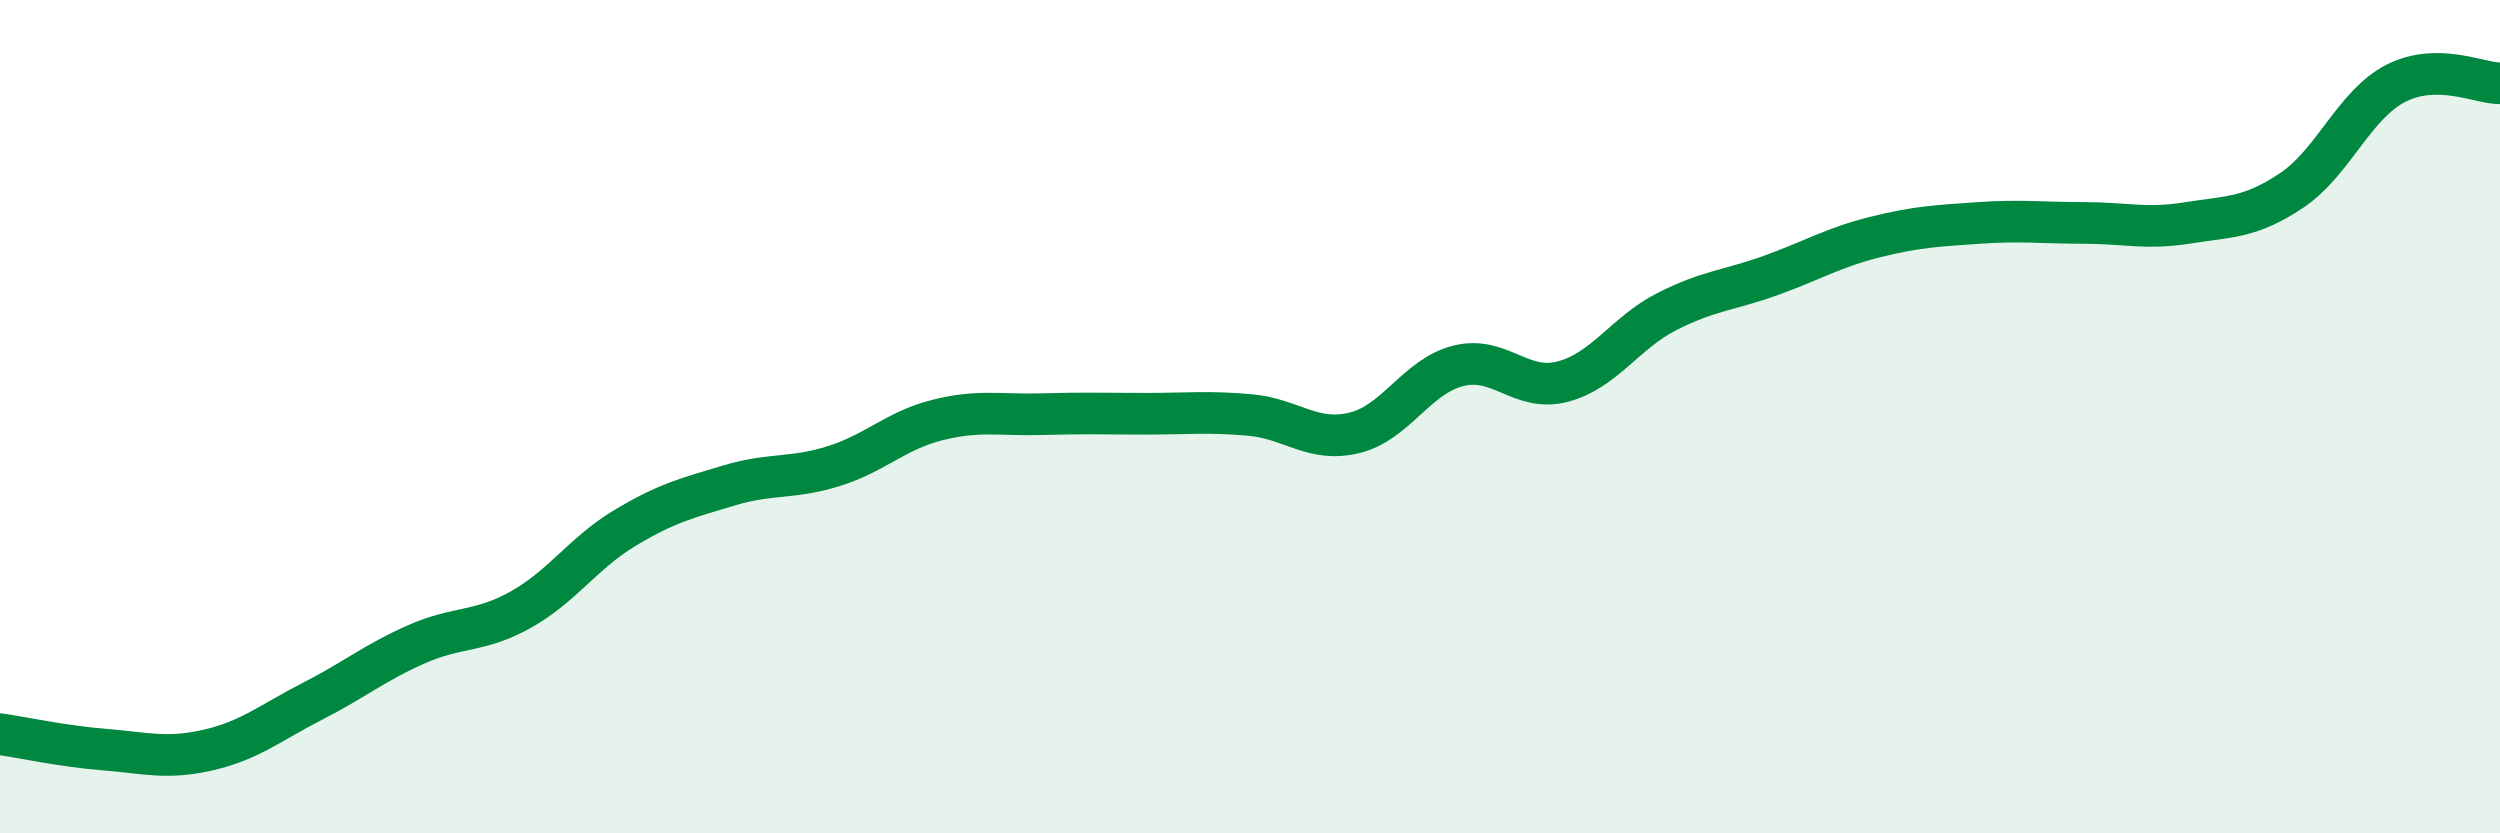 
    <svg width="60" height="20" viewBox="0 0 60 20" xmlns="http://www.w3.org/2000/svg">
      <path
        d="M 0,17.62 C 0.5,17.69 1.5,17.91 2.5,17.99 C 3.5,18.07 4,18.23 5,18 C 6,17.77 6.5,17.34 7.5,16.83 C 8.5,16.32 9,15.9 10,15.46 C 11,15.02 11.5,15.19 12.5,14.63 C 13.5,14.07 14,13.27 15,12.67 C 16,12.07 16.5,11.95 17.5,11.65 C 18.5,11.35 19,11.5 20,11.19 C 21,10.88 21.5,10.33 22.5,10.08 C 23.5,9.83 24,9.97 25,9.94 C 26,9.91 26.5,9.93 27.5,9.93 C 28.5,9.93 29,9.87 30,9.96 C 31,10.05 31.5,10.63 32.5,10.39 C 33.5,10.15 34,9.03 35,8.78 C 36,8.53 36.5,9.42 37.5,9.16 C 38.5,8.9 39,7.99 40,7.48 C 41,6.97 41.5,6.97 42.5,6.61 C 43.5,6.25 44,5.94 45,5.69 C 46,5.44 46.5,5.42 47.5,5.35 C 48.5,5.28 49,5.35 50,5.35 C 51,5.35 51.5,5.51 52.5,5.35 C 53.5,5.19 54,5.24 55,4.57 C 56,3.9 56.5,2.51 57.5,2 C 58.5,1.49 59.5,2 60,2L60 20L0 20Z"
        fill="#008740"
        opacity="0.1"
        stroke-linecap="round"
        stroke-linejoin="round"
      />
      <path
        d="M 0,17.62 C 0.5,17.69 1.5,17.91 2.5,17.99 C 3.5,18.07 4,18.23 5,18 C 6,17.77 6.5,17.34 7.5,16.83 C 8.5,16.32 9,15.9 10,15.46 C 11,15.02 11.5,15.19 12.5,14.63 C 13.5,14.07 14,13.27 15,12.67 C 16,12.07 16.5,11.95 17.5,11.65 C 18.5,11.35 19,11.5 20,11.19 C 21,10.88 21.5,10.33 22.5,10.08 C 23.5,9.83 24,9.97 25,9.94 C 26,9.91 26.5,9.93 27.5,9.93 C 28.5,9.93 29,9.87 30,9.96 C 31,10.05 31.5,10.63 32.5,10.39 C 33.5,10.15 34,9.03 35,8.78 C 36,8.53 36.5,9.42 37.5,9.16 C 38.5,8.9 39,7.99 40,7.48 C 41,6.97 41.5,6.97 42.5,6.61 C 43.5,6.25 44,5.94 45,5.69 C 46,5.44 46.5,5.42 47.5,5.35 C 48.5,5.28 49,5.35 50,5.35 C 51,5.35 51.5,5.51 52.5,5.35 C 53.5,5.19 54,5.24 55,4.57 C 56,3.9 56.5,2.51 57.5,2 C 58.5,1.49 59.5,2 60,2"
        stroke="#008740"
        stroke-width="1"
        fill="none"
        stroke-linecap="round"
        stroke-linejoin="round"
      />
    </svg>
  